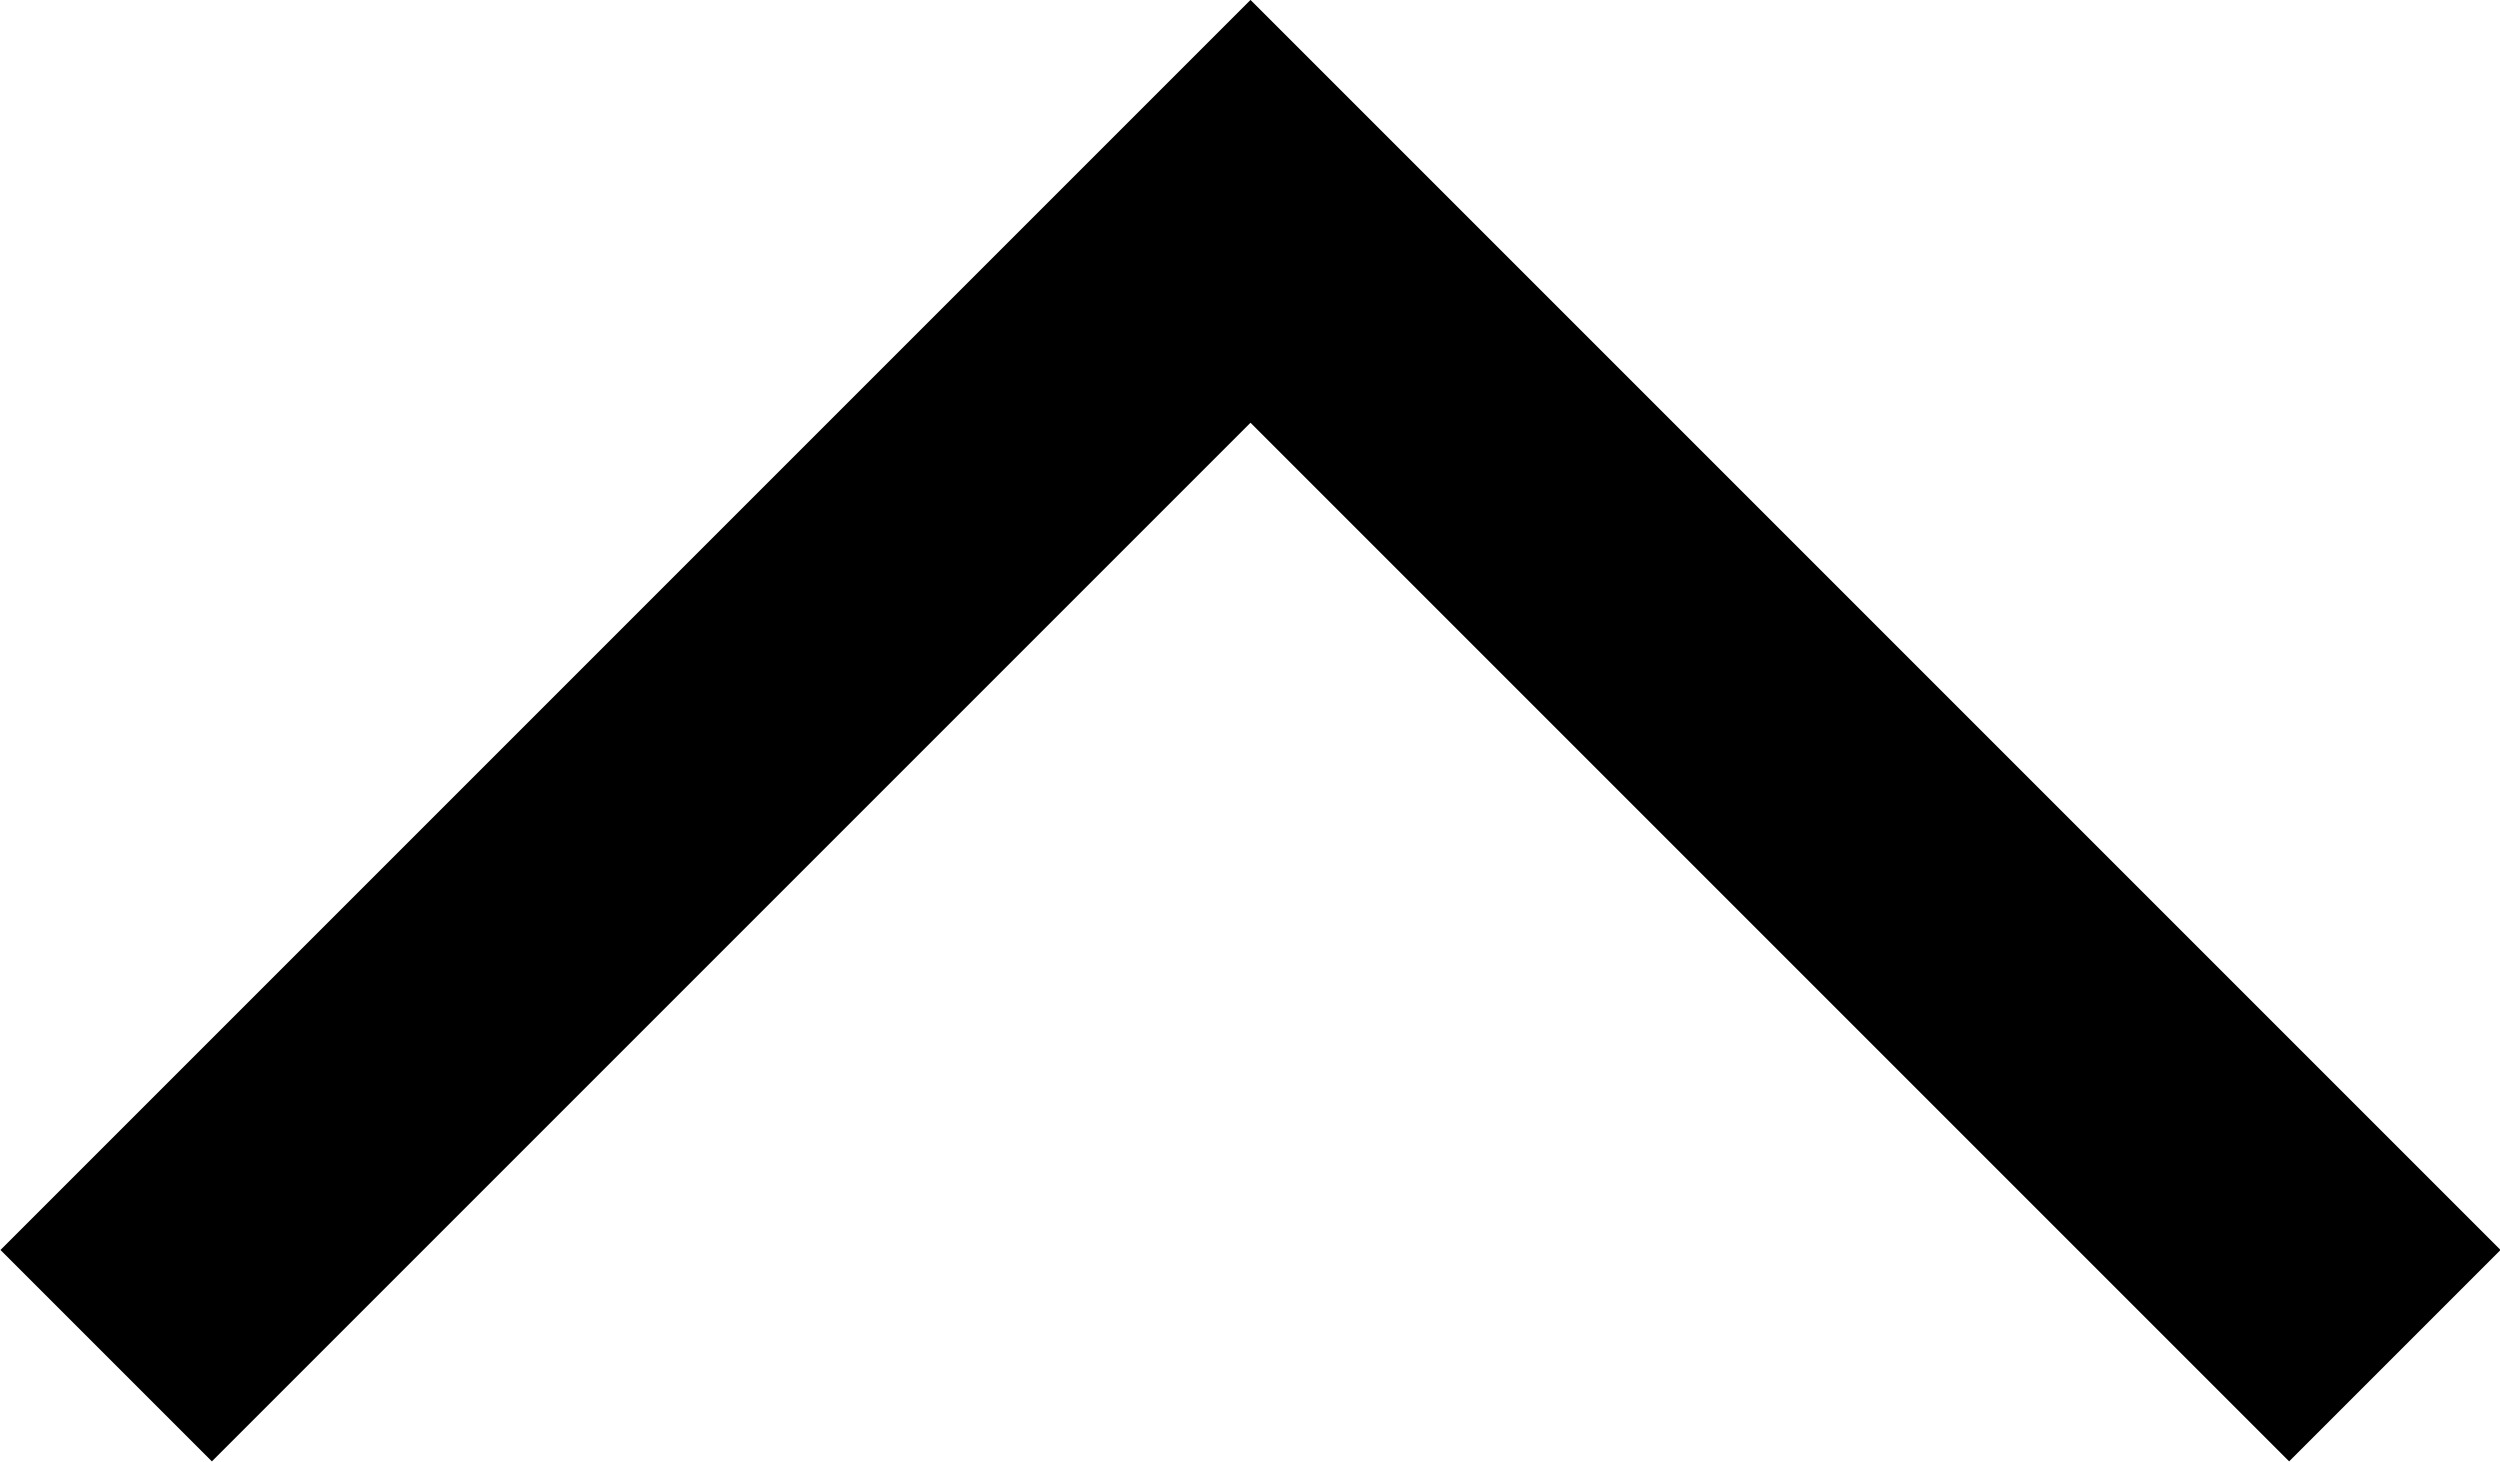 <?xml version="1.0" encoding="utf-8"?>
<!-- Generator: Adobe Illustrator 27.4.1, SVG Export Plug-In . SVG Version: 6.00 Build 0)  -->
<svg version="1.1" id="Layer_1" focusable="false" xmlns="http://www.w3.org/2000/svg" xmlns:xlink="http://www.w3.org/1999/xlink"
	 x="0px" y="0px" viewBox="0 0 242.5 141.8" style="enable-background:new 0 0 242.5 141.8;" xml:space="preserve">
<style type="text/css">
	.st0{fill:none;stroke:#000000;stroke-width:29;stroke-miterlimit:10;}
</style>
<polyline class="st0" points="10.3,131.5 121.3,20.5 232.3,131.5 "/>
</svg>
